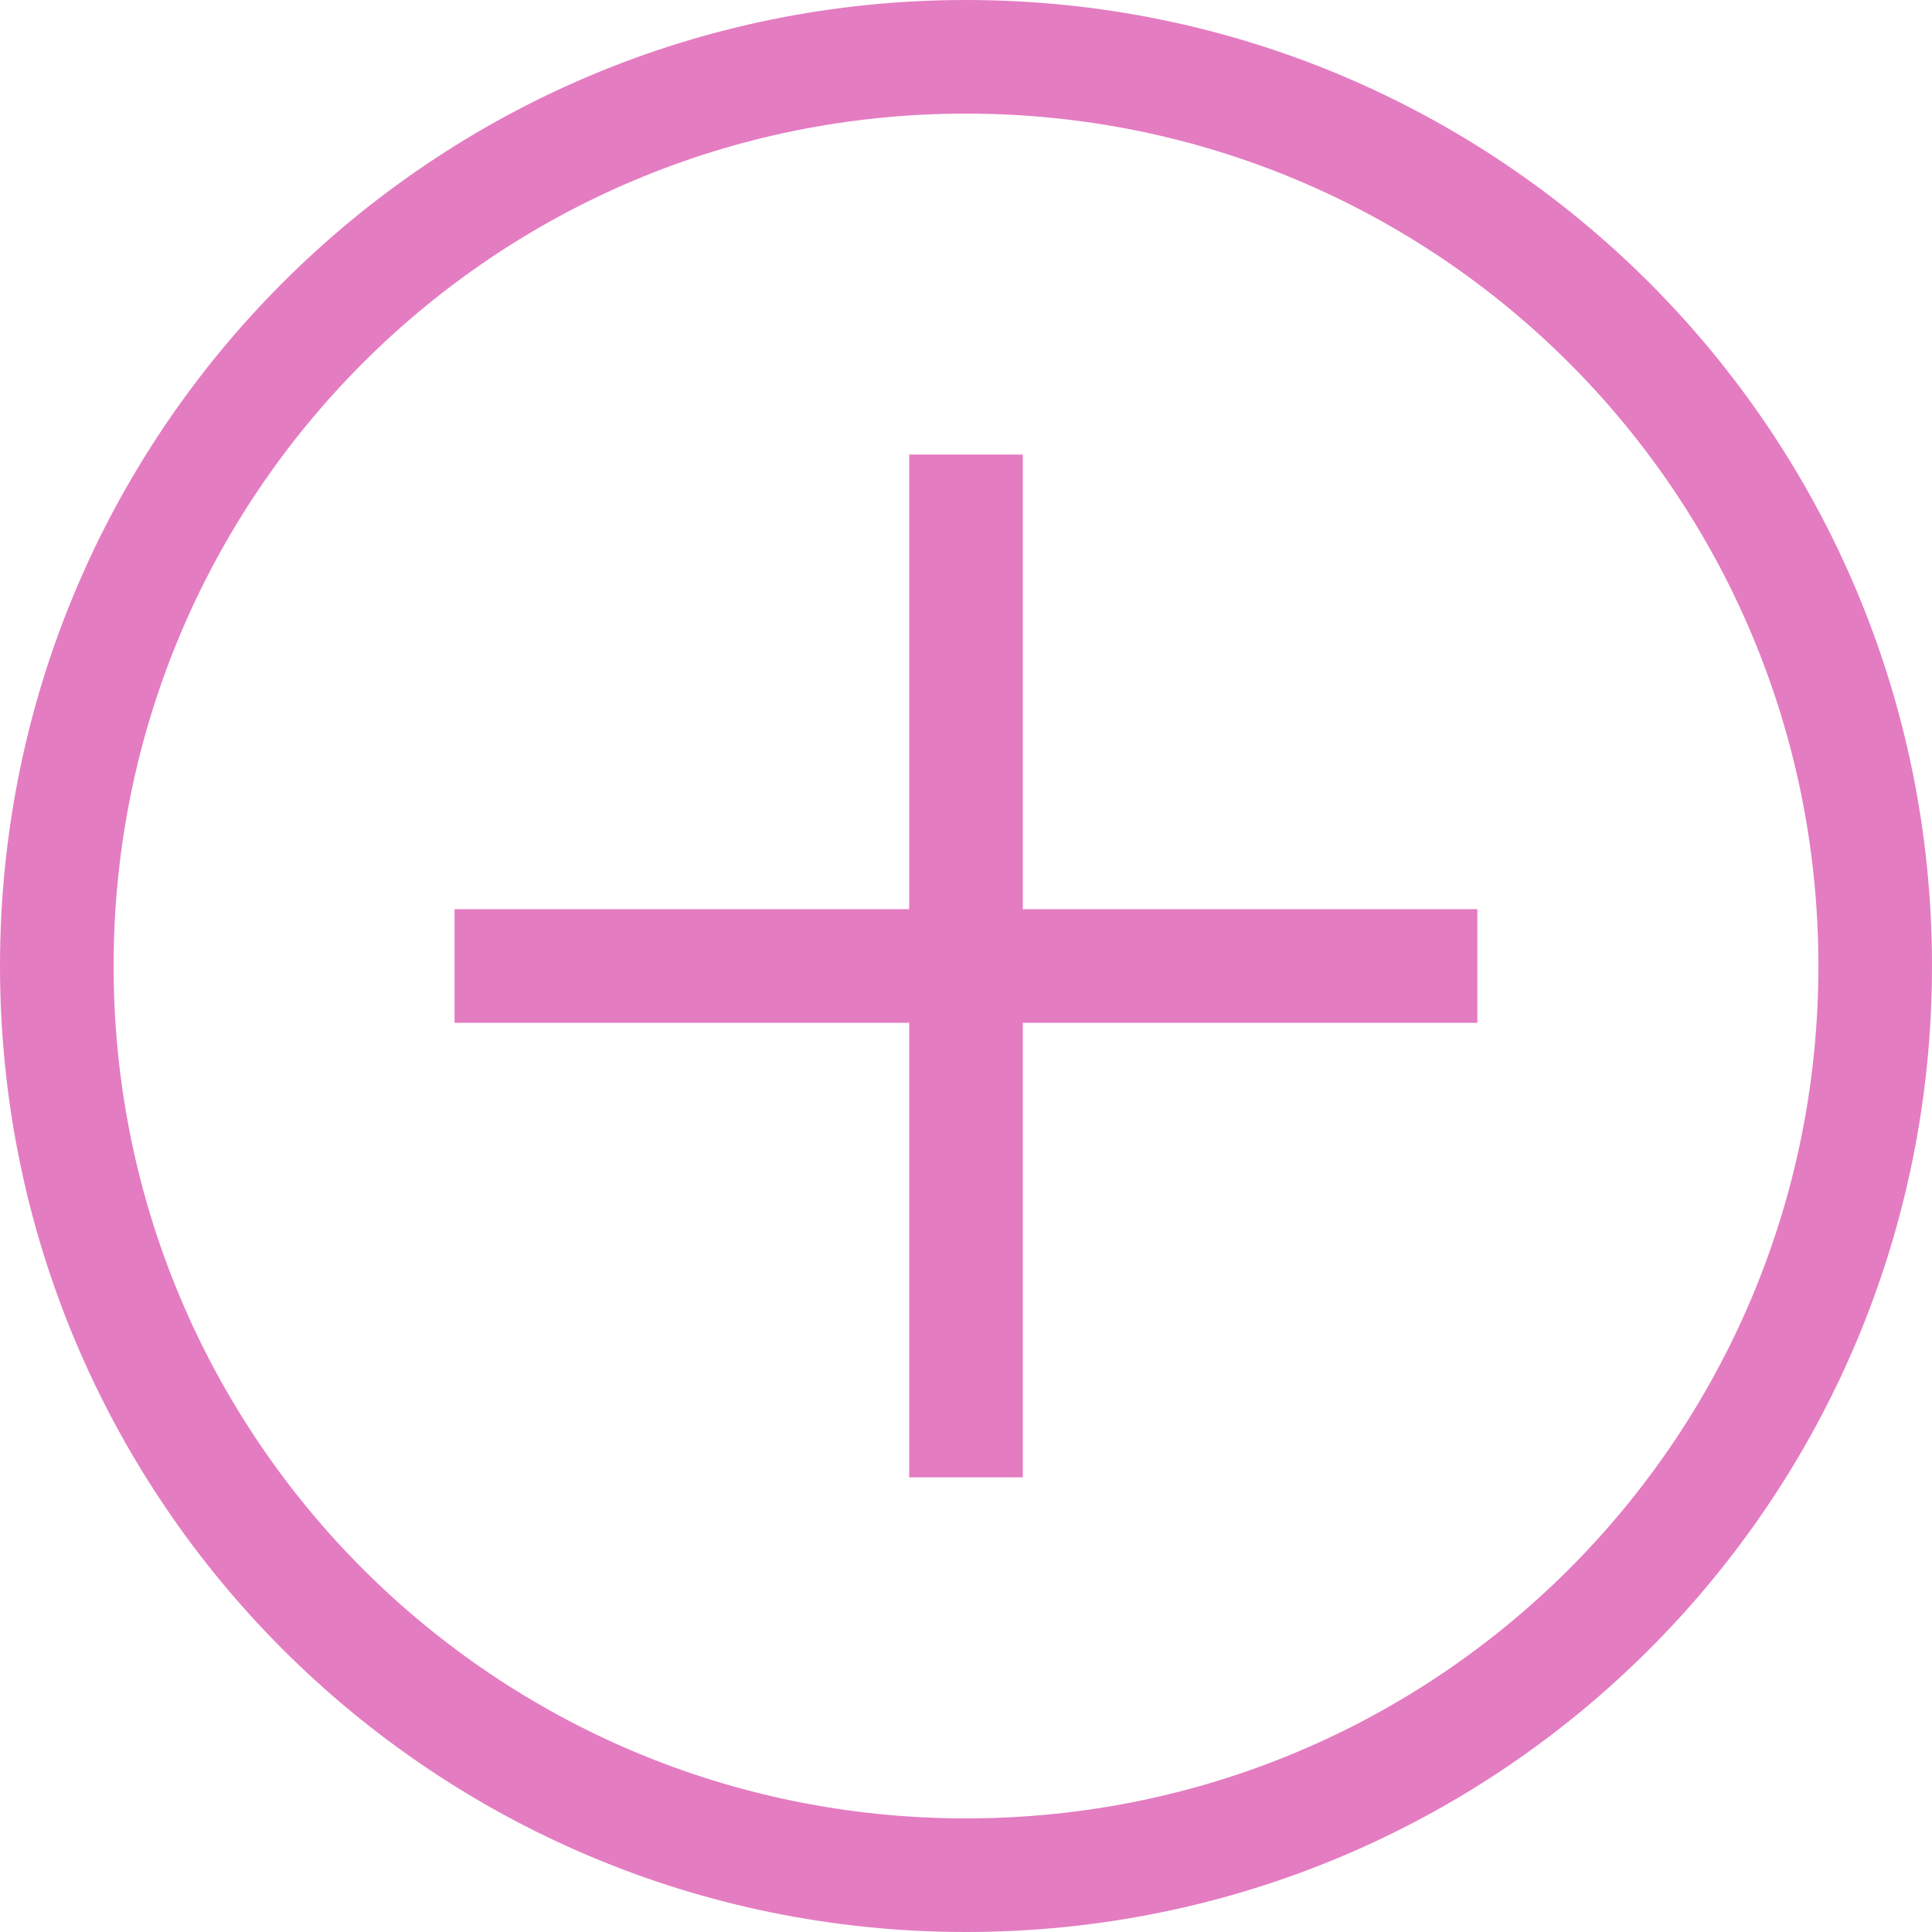 <svg xmlns="http://www.w3.org/2000/svg" width="15" height="15" viewBox="0 0 15 15" fill="none"><path d="M3.529 7.059H11.47V7.941H3.529V7.059Z" fill="#E47CC1"></path><path d="M7.059 3.529H7.941V11.47H7.059V3.529Z" fill="#E47CC1"></path><path d="M7.5 15C3.353 15 0 11.647 0 7.5C0 3.353 3.353 0 7.5 0C11.647 0 15 3.353 15 7.5C15 11.647 11.647 15 7.5 15ZM7.5 0.882C3.838 0.882 0.882 3.838 0.882 7.5C0.882 11.162 3.838 14.118 7.5 14.118C11.162 14.118 14.118 11.162 14.118 7.5C14.118 3.838 11.162 0.882 7.5 0.882Z" fill="#E47CC1"></path></svg>